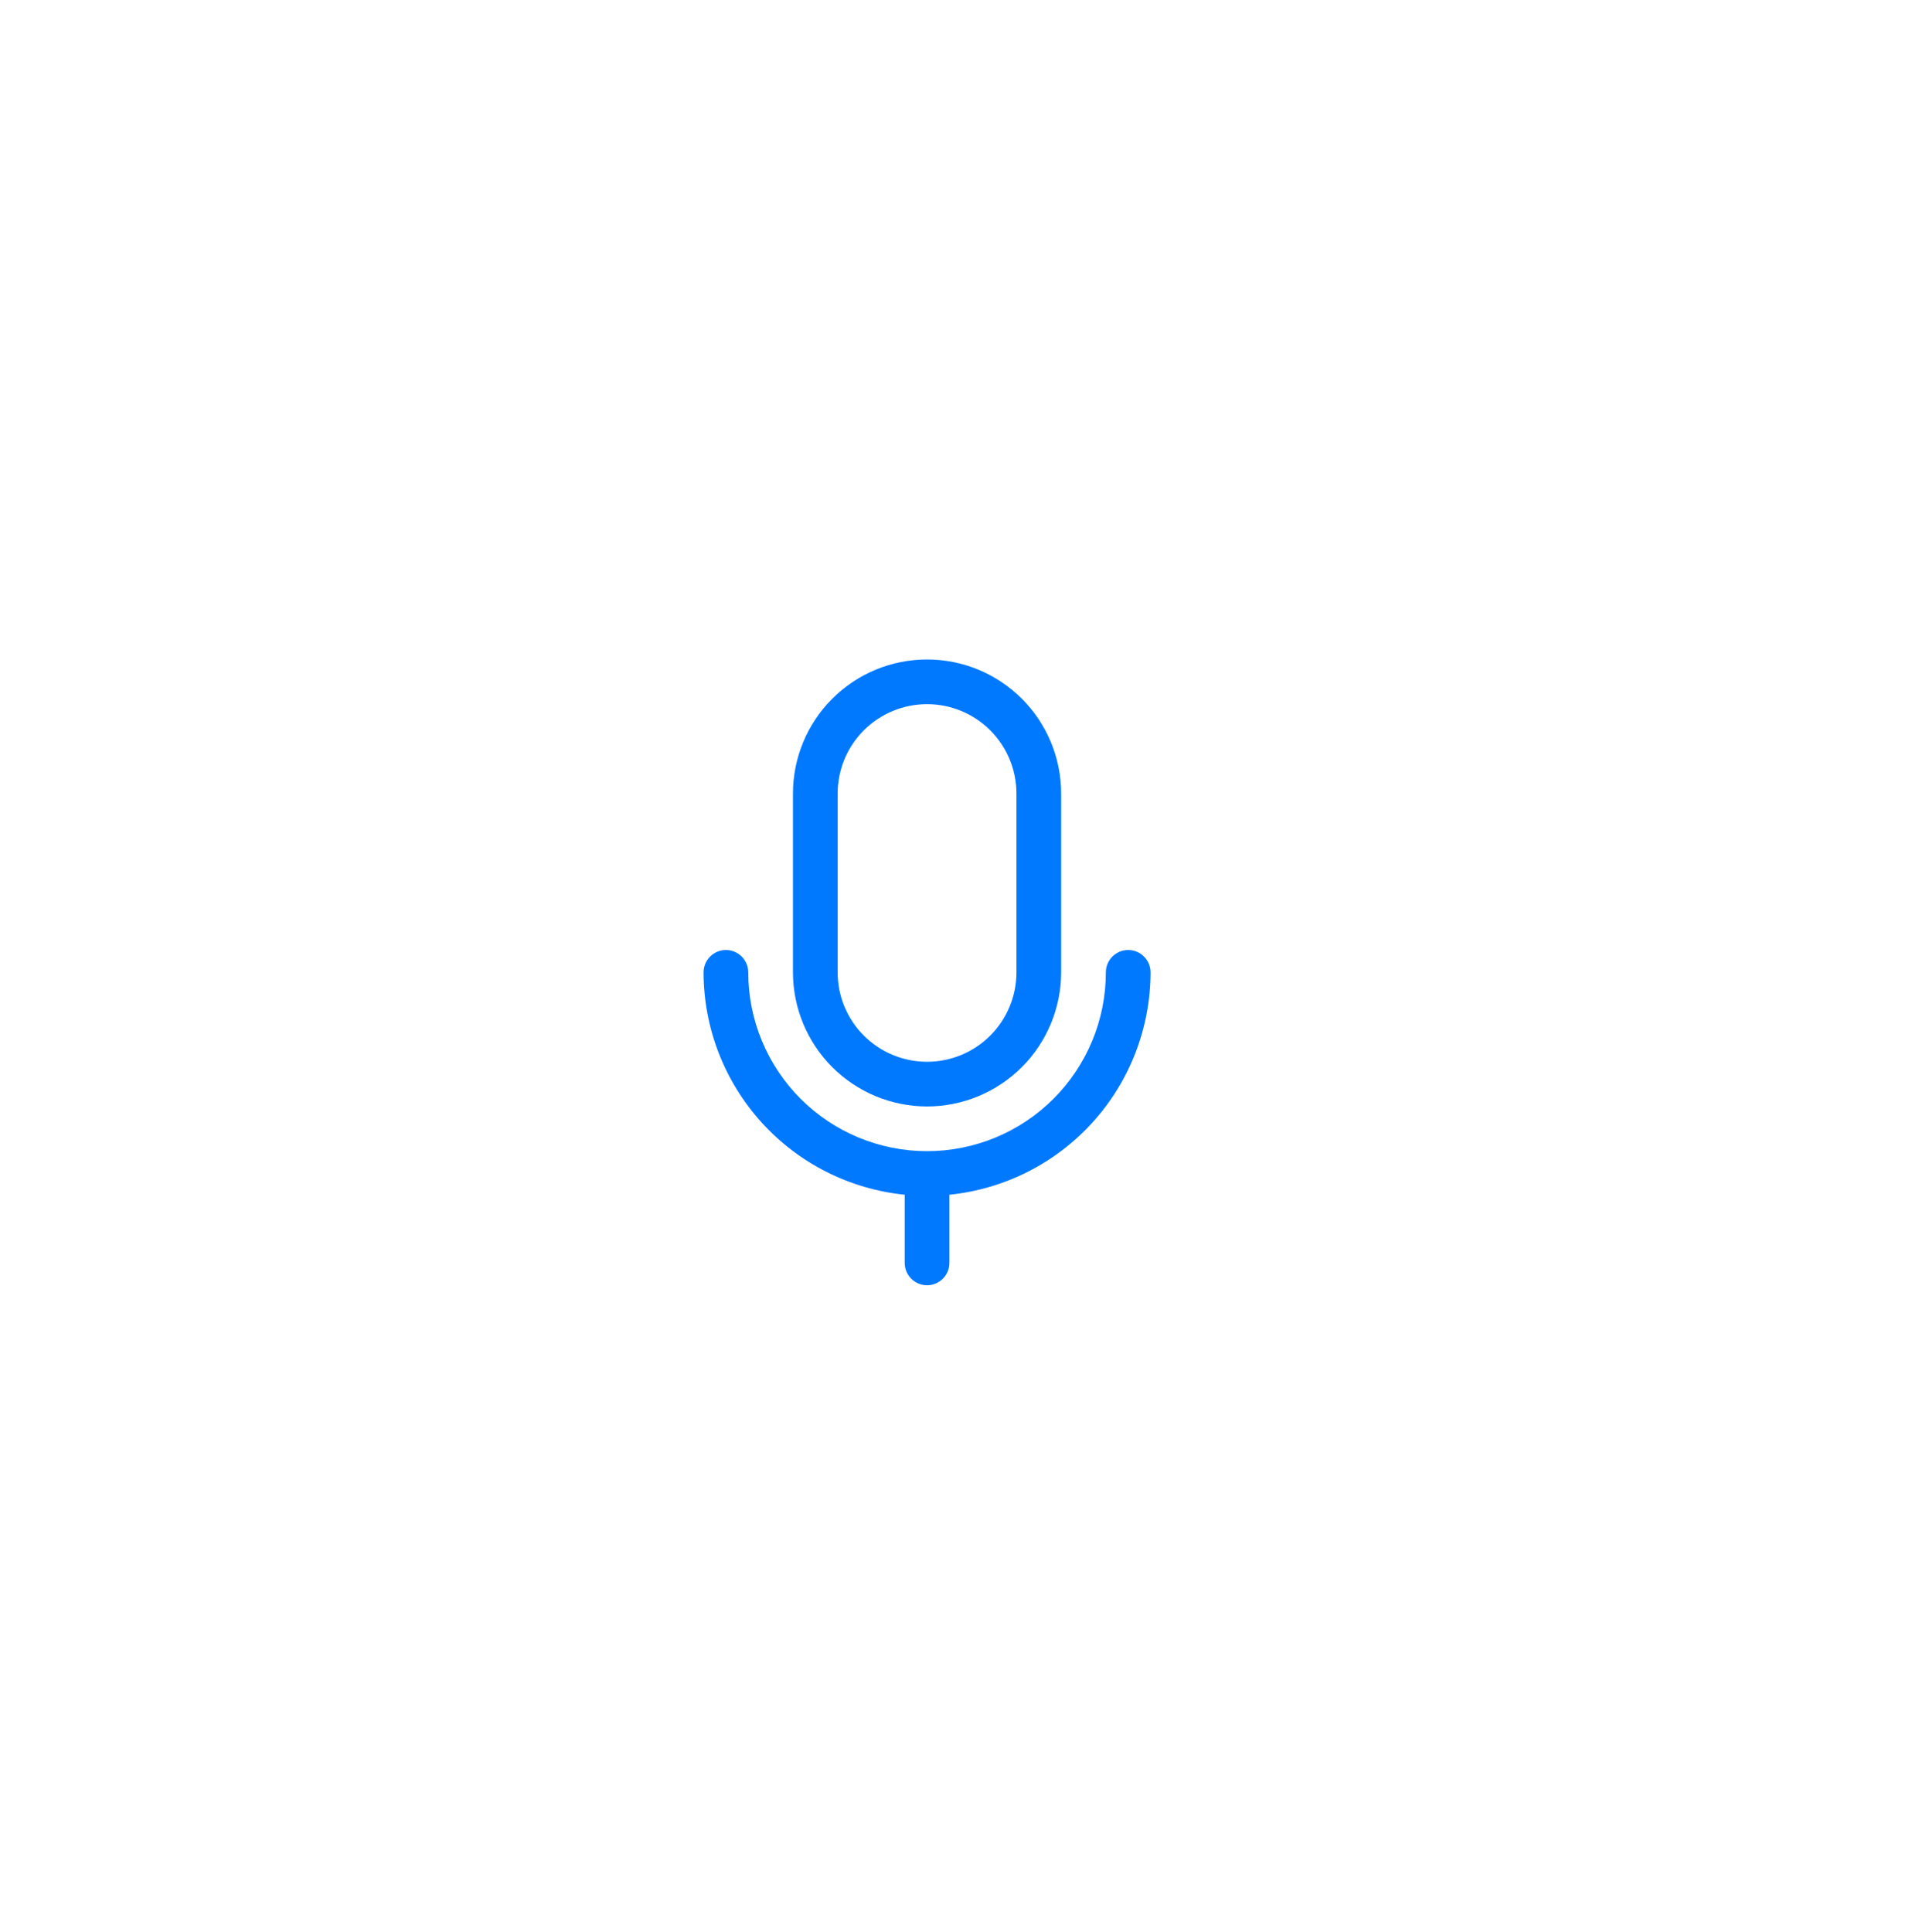 <?xml version="1.0" encoding="UTF-8"?> <svg xmlns="http://www.w3.org/2000/svg" width="82" height="83" viewBox="0 0 82 83" fill="none"><g filter="url(#filter0_d_11955_106336)"><rect x="9" y="5.666" width="64" height="64" rx="10.667" fill="white"></rect><path d="M39.821 43.969C41.348 43.968 42.812 43.361 43.892 42.281C44.972 41.201 45.579 39.737 45.581 38.209V30.529C45.581 29.002 44.974 27.537 43.894 26.457C42.813 25.376 41.348 24.77 39.821 24.77C38.293 24.77 36.828 25.376 35.748 26.457C34.668 27.537 34.061 29.002 34.061 30.529V38.209C34.062 39.737 34.67 41.201 35.749 42.281C36.829 43.361 38.294 43.968 39.821 43.969ZM35.981 30.529C35.981 29.511 36.385 28.534 37.105 27.814C37.826 27.094 38.802 26.689 39.821 26.689C40.839 26.689 41.816 27.094 42.536 27.814C43.256 28.534 43.661 29.511 43.661 30.529V38.209C43.661 39.228 43.256 40.205 42.536 40.925C41.816 41.645 40.839 42.05 39.821 42.05C38.802 42.05 37.826 41.645 37.105 40.925C36.385 40.205 35.981 39.228 35.981 38.209V30.529ZM40.781 47.761V50.69C40.781 50.944 40.68 51.188 40.499 51.368C40.319 51.548 40.075 51.65 39.821 51.65C39.566 51.65 39.322 51.548 39.142 51.368C38.962 51.188 38.861 50.944 38.861 50.69V47.761C36.494 47.521 34.3 46.411 32.705 44.646C31.109 42.882 30.224 40.589 30.221 38.209C30.221 37.955 30.322 37.711 30.502 37.531C30.682 37.351 30.926 37.249 31.181 37.249C31.435 37.249 31.68 37.351 31.86 37.531C32.04 37.711 32.141 37.955 32.141 38.209C32.141 40.246 32.95 42.2 34.39 43.64C35.83 45.08 37.784 45.889 39.821 45.889C41.858 45.889 43.811 45.08 45.251 43.64C46.692 42.2 47.501 40.246 47.501 38.209C47.501 37.955 47.602 37.711 47.782 37.531C47.962 37.351 48.206 37.249 48.461 37.249C48.715 37.249 48.959 37.351 49.139 37.531C49.32 37.711 49.421 37.955 49.421 38.209C49.418 40.589 48.533 42.882 46.937 44.646C45.341 46.411 43.148 47.521 40.781 47.761Z" fill="#0079FF"></path></g><defs><filter id="filter0_d_11955_106336" x="0.111" y="0.333" width="81.778" height="81.778" filterUnits="userSpaceOnUse" color-interpolation-filters="sRGB"><feFlood flood-opacity="0" result="BackgroundImageFix"></feFlood><feColorMatrix in="SourceAlpha" type="matrix" values="0 0 0 0 0 0 0 0 0 0 0 0 0 0 0 0 0 0 127 0" result="hardAlpha"></feColorMatrix><feOffset dy="3.556"></feOffset><feGaussianBlur stdDeviation="4.444"></feGaussianBlur><feComposite in2="hardAlpha" operator="out"></feComposite><feColorMatrix type="matrix" values="0 0 0 0 0 0 0 0 0 0 0 0 0 0 0 0 0 0 0.1 0"></feColorMatrix><feBlend mode="normal" in2="BackgroundImageFix" result="effect1_dropShadow_11955_106336"></feBlend><feBlend mode="normal" in="SourceGraphic" in2="effect1_dropShadow_11955_106336" result="shape"></feBlend></filter></defs></svg> 